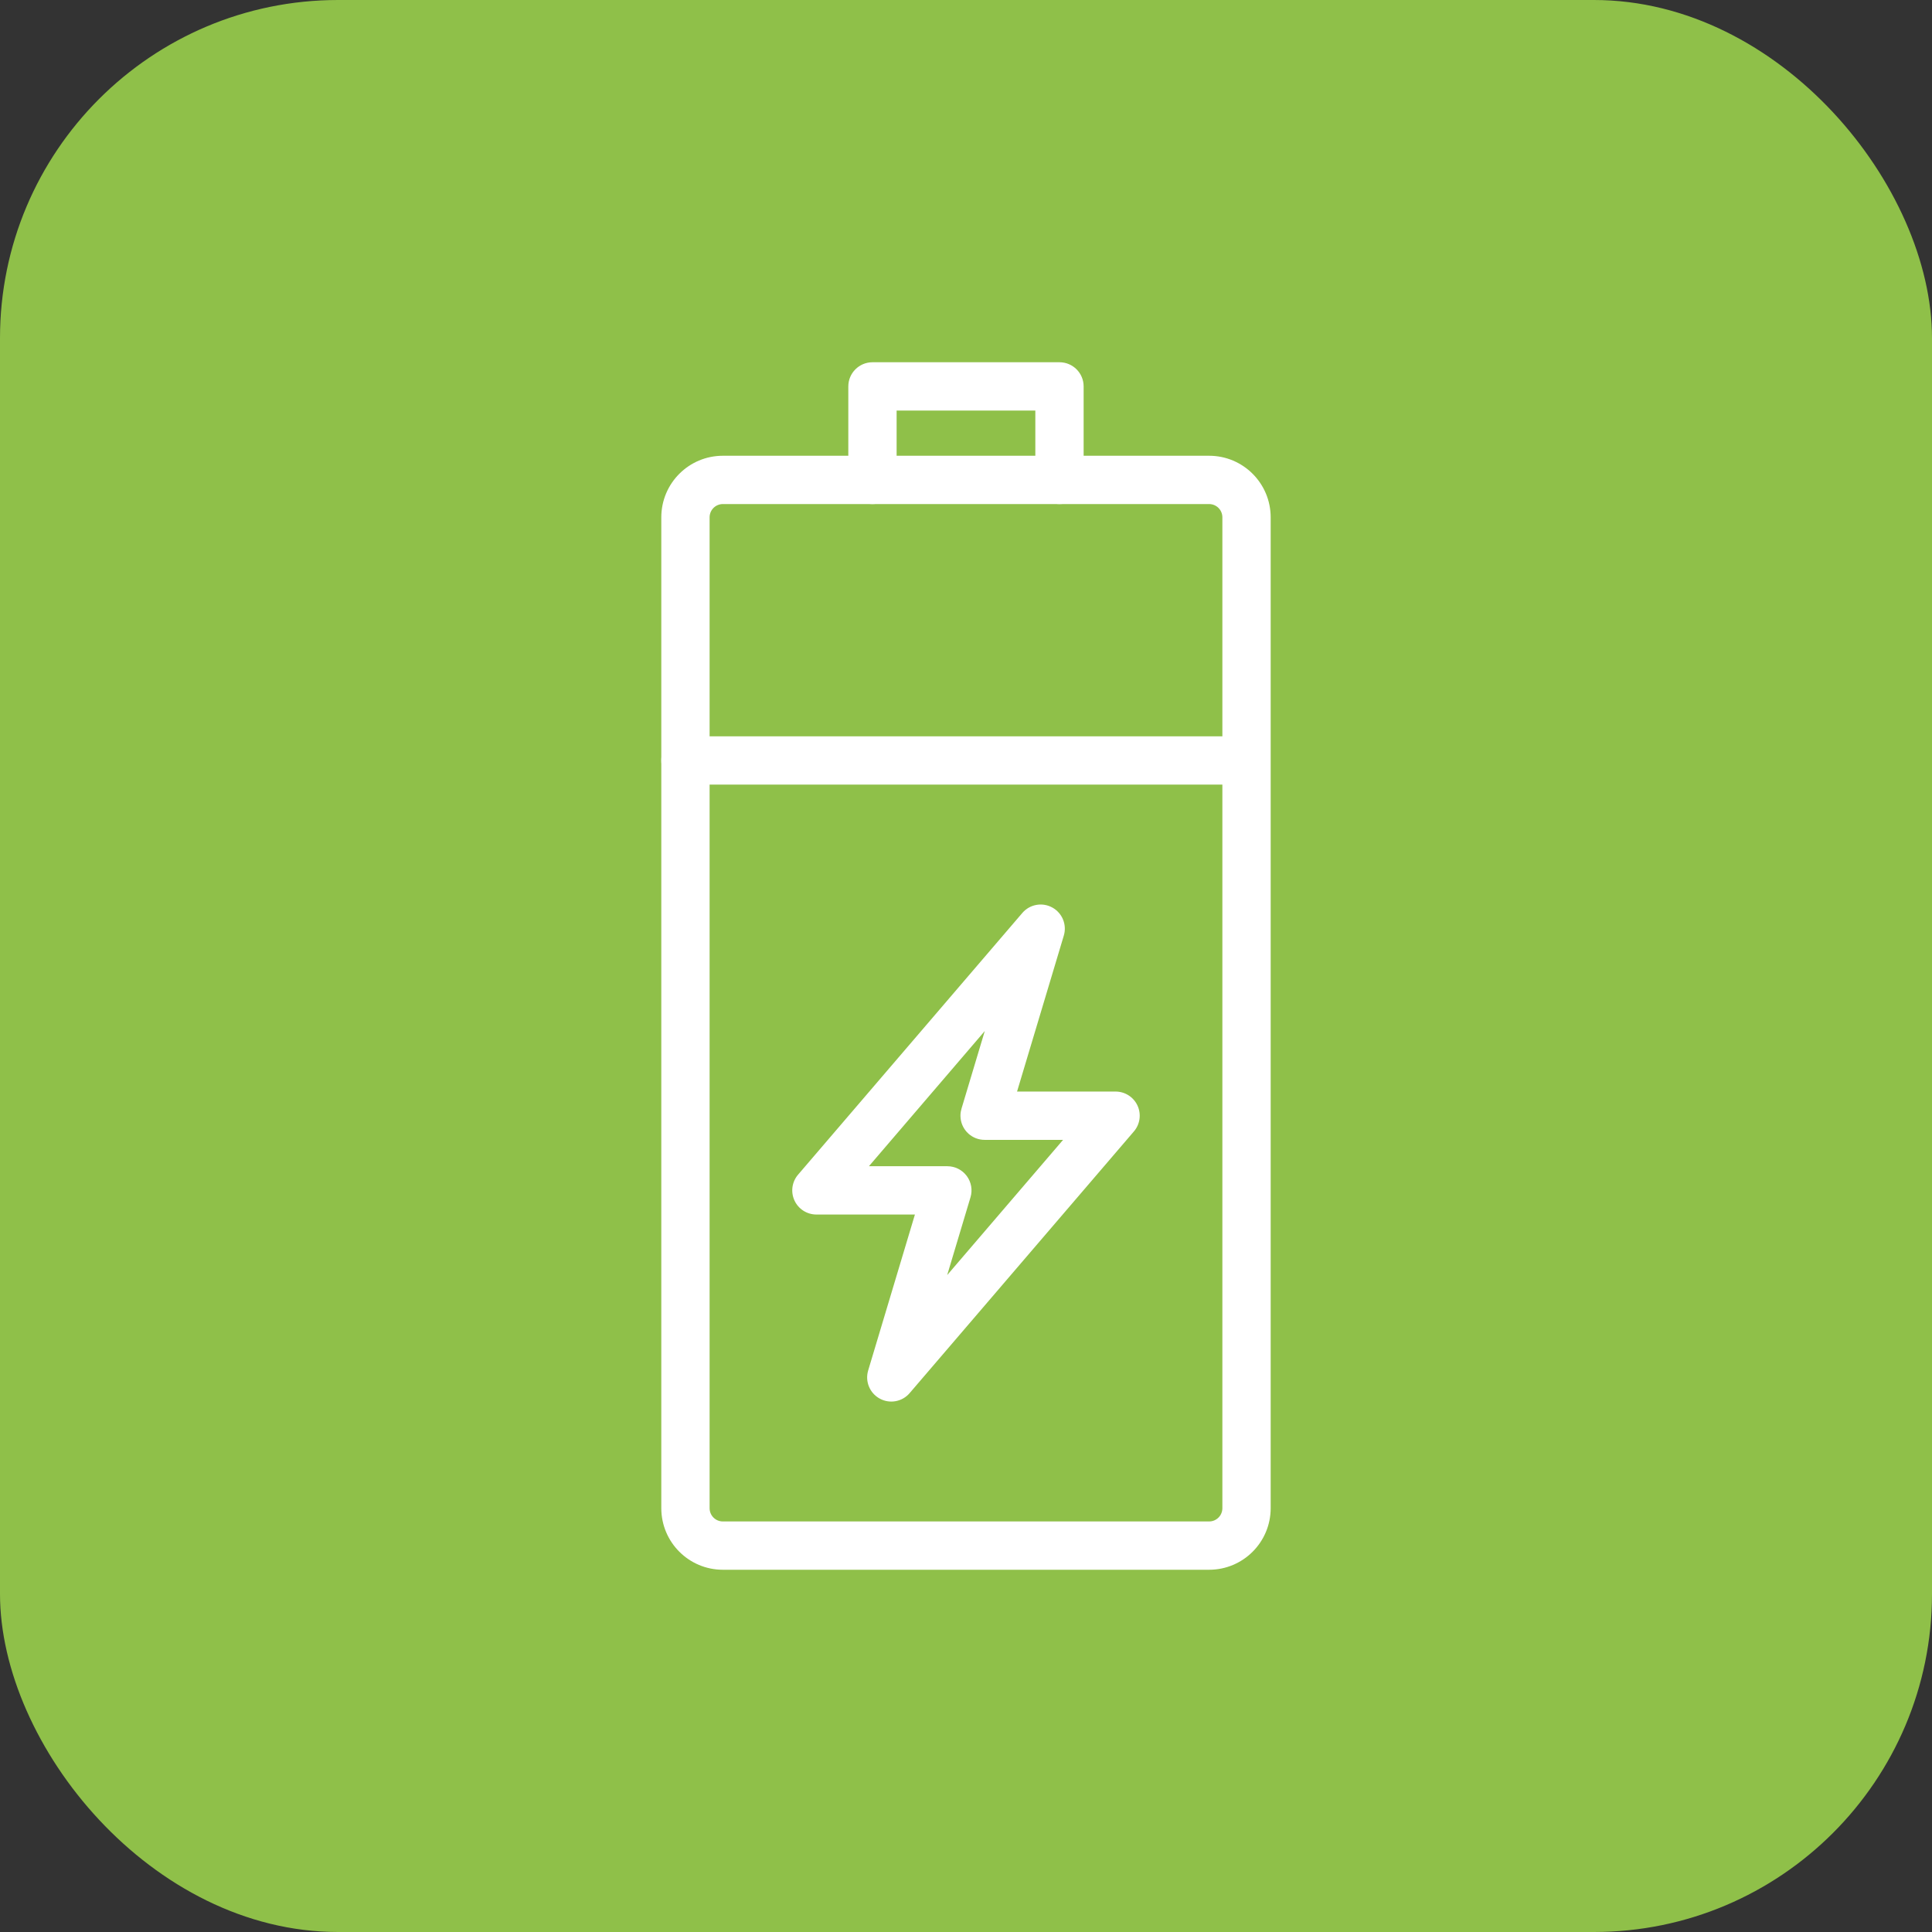 <svg width="80" height="80" viewBox="0 0 80 80" fill="none" xmlns="http://www.w3.org/2000/svg">
<rect x="0" y="0" width="80" height="80" fill="#333333" stroke="none"/>
<rect width="80" height="80" rx="14" fill="#8FC049"/>
<path fill-rule="evenodd" clip-rule="evenodd" d="M43.571 37.577C43.986 37.803 44.186 38.289 44.05 38.741L42.114 45.199H46.193C46.584 45.199 46.939 45.426 47.102 45.781C47.265 46.136 47.207 46.553 46.953 46.849L37.666 57.686C37.359 58.045 36.842 58.14 36.428 57.913C36.013 57.687 35.813 57.201 35.949 56.748L37.885 50.291H33.806C33.415 50.291 33.06 50.064 32.897 49.709C32.734 49.354 32.792 48.937 33.046 48.641L42.333 37.803C42.64 37.445 43.157 37.35 43.571 37.577ZM40.109 46.949C40.285 47.104 40.517 47.199 40.77 47.199H44.02L39.221 52.798L40.186 49.578C40.277 49.276 40.219 48.948 40.031 48.694C39.842 48.441 39.545 48.291 39.228 48.291H35.98L40.778 42.692L39.819 45.889C39.791 45.977 39.774 46.069 39.771 46.165C39.77 46.185 39.77 46.206 39.771 46.227C39.778 46.475 39.876 46.702 40.032 46.873C40.057 46.9 40.082 46.925 40.109 46.949Z" fill="white"/>
<path fill-rule="evenodd" clip-rule="evenodd" d="M27.383 31.489C27.383 30.937 27.831 30.489 28.383 30.489H51.608C52.16 30.489 52.608 30.937 52.608 31.489C52.608 32.041 52.16 32.489 51.608 32.489H28.383C27.831 32.489 27.383 32.041 27.383 31.489Z" fill="white"/>
<path fill-rule="evenodd" clip-rule="evenodd" d="M35.127 16C35.127 15.448 35.575 15 36.127 15H43.871C44.424 15 44.871 15.448 44.871 16V19.872C44.871 20.424 44.424 20.872 43.871 20.872C43.319 20.872 42.871 20.424 42.871 19.872V17H37.127V19.872C37.127 20.424 36.679 20.872 36.127 20.872C35.575 20.872 35.127 20.424 35.127 19.872V16Z" fill="white"/>
<path fill-rule="evenodd" clip-rule="evenodd" d="M29.933 20.872C29.628 20.872 29.383 21.117 29.383 21.423V62.449C29.383 62.755 29.628 63 29.933 63H50.066C50.371 63 50.616 62.755 50.616 62.449V21.423C50.616 21.117 50.371 20.872 50.066 20.872H29.933ZM27.383 21.423C27.383 20.013 28.523 18.872 29.933 18.872H50.066C51.475 18.872 52.616 20.013 52.616 21.423V62.449C52.616 63.859 51.475 65 50.066 65H29.933C28.523 65 27.383 63.859 27.383 62.449V21.423Z" fill="white"/>
</svg>
